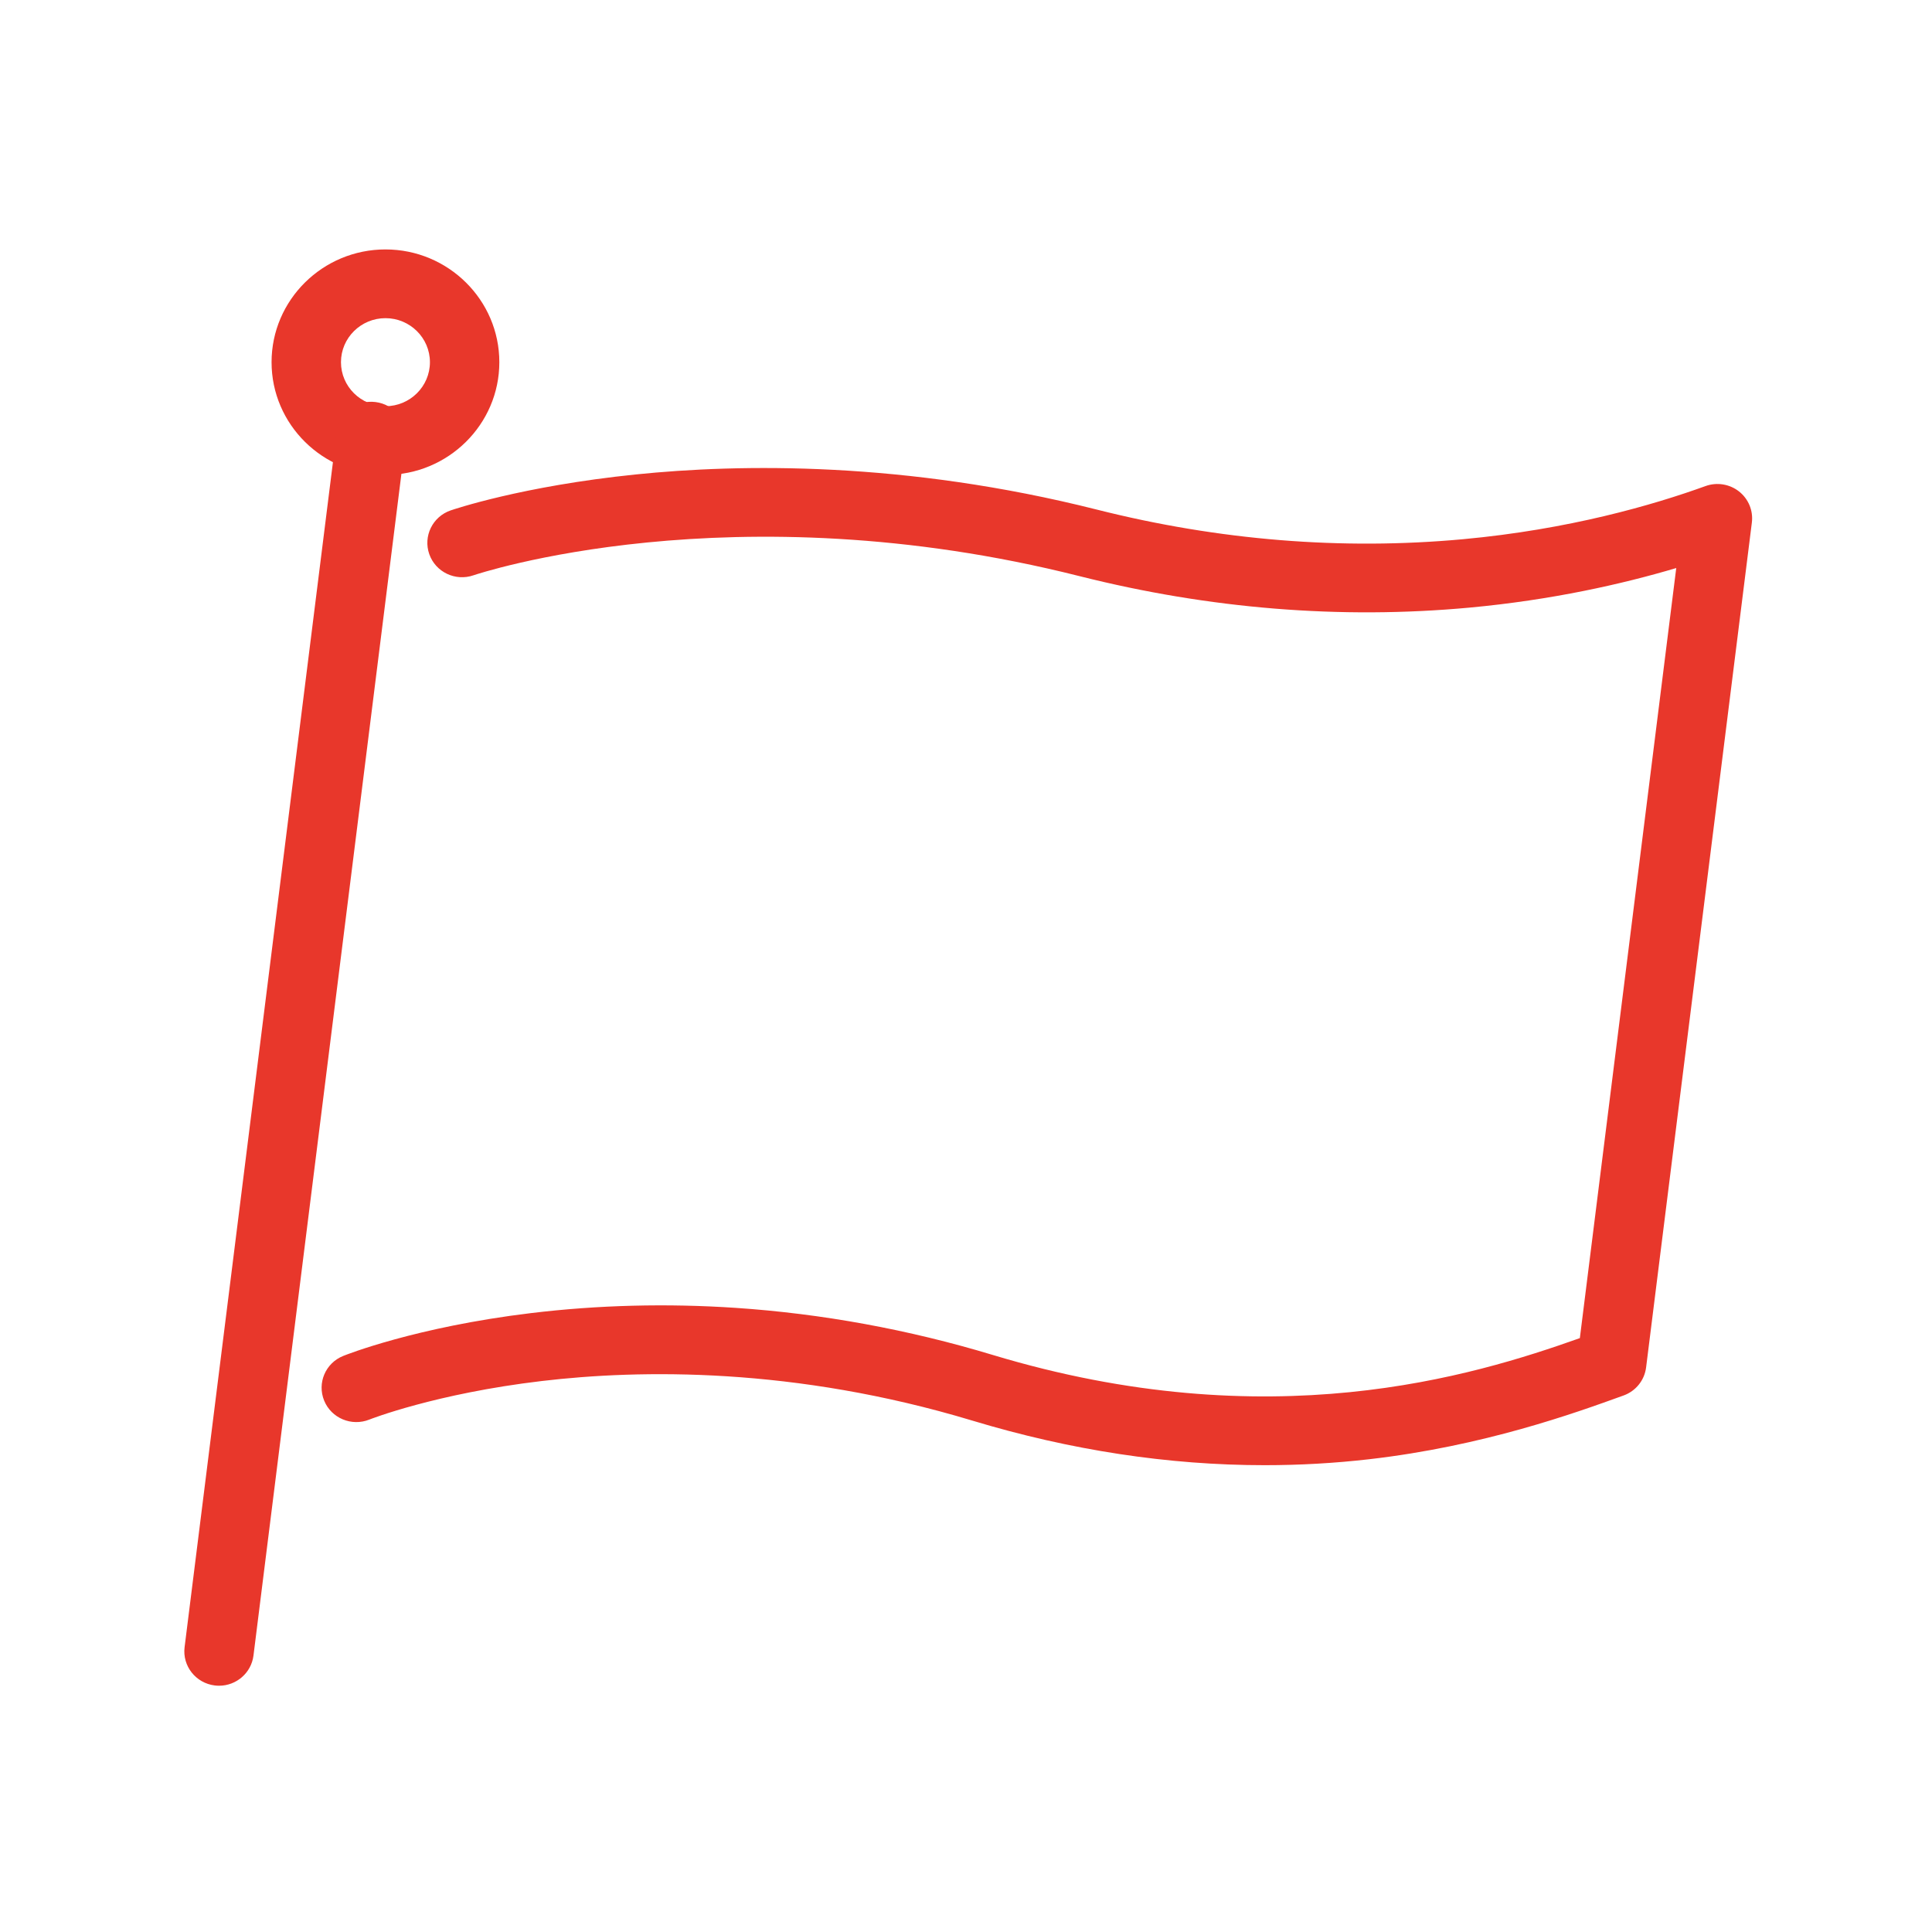 <svg width="66" height="66" viewBox="0 0 66 66" fill="none" xmlns="http://www.w3.org/2000/svg">
<path d="M13.168 8.521C15.312 8.521 17.058 10.249 17.058 12.373C17.058 14.497 15.312 16.224 13.168 16.224C11.023 16.224 9.277 14.497 9.277 12.373C9.277 10.249 11.023 8.521 13.168 8.521ZM13.168 13.877C14.005 13.877 14.687 13.202 14.687 12.373C14.687 11.543 14.005 10.869 13.168 10.869C12.33 10.869 11.648 11.543 11.648 12.373C11.648 13.202 12.33 13.877 13.168 13.877Z" fill="#E8372B"/>
<path d="M7.484 57.587C7.435 57.587 7.386 57.584 7.337 57.578C6.687 57.498 6.225 56.912 6.306 56.269L11.503 14.754C11.584 14.111 12.176 13.654 12.825 13.734C13.475 13.813 13.937 14.399 13.856 15.043L8.659 56.557C8.584 57.151 8.073 57.587 7.484 57.587Z" fill="#E8372B"/>
<path d="M43.206 50.053C39.919 50.053 36.573 49.544 33.216 48.53C27.135 46.695 21.865 46.781 18.514 47.177C14.87 47.607 12.639 48.486 12.617 48.495C12.01 48.737 11.319 48.448 11.074 47.848C10.828 47.248 11.118 46.565 11.724 46.321C11.823 46.281 14.205 45.333 18.135 44.858C20.426 44.581 22.782 44.521 25.138 44.679C28.08 44.877 31.031 45.417 33.907 46.285C43.362 49.14 50.291 47.019 53.97 45.712L57.263 19.405C55.423 19.951 53.014 20.498 50.189 20.758C45.791 21.163 41.314 20.8 36.882 19.683C24.998 16.684 16.262 19.623 16.175 19.653C15.557 19.867 14.881 19.544 14.665 18.932C14.45 18.32 14.775 17.651 15.393 17.437C15.491 17.404 17.825 16.607 21.72 16.208C25.284 15.842 30.91 15.753 37.468 17.408C41.636 18.46 45.843 18.8 49.97 18.421C53.597 18.088 56.482 17.25 58.263 16.605C58.651 16.465 59.085 16.535 59.408 16.789C59.731 17.044 59.897 17.446 59.846 17.852L56.233 46.715C56.178 47.152 55.881 47.522 55.463 47.672C53.794 48.276 50.686 49.4 46.771 49.85C45.592 49.985 44.403 50.053 43.206 50.053Z" fill="#E8372B"/>
</svg>
